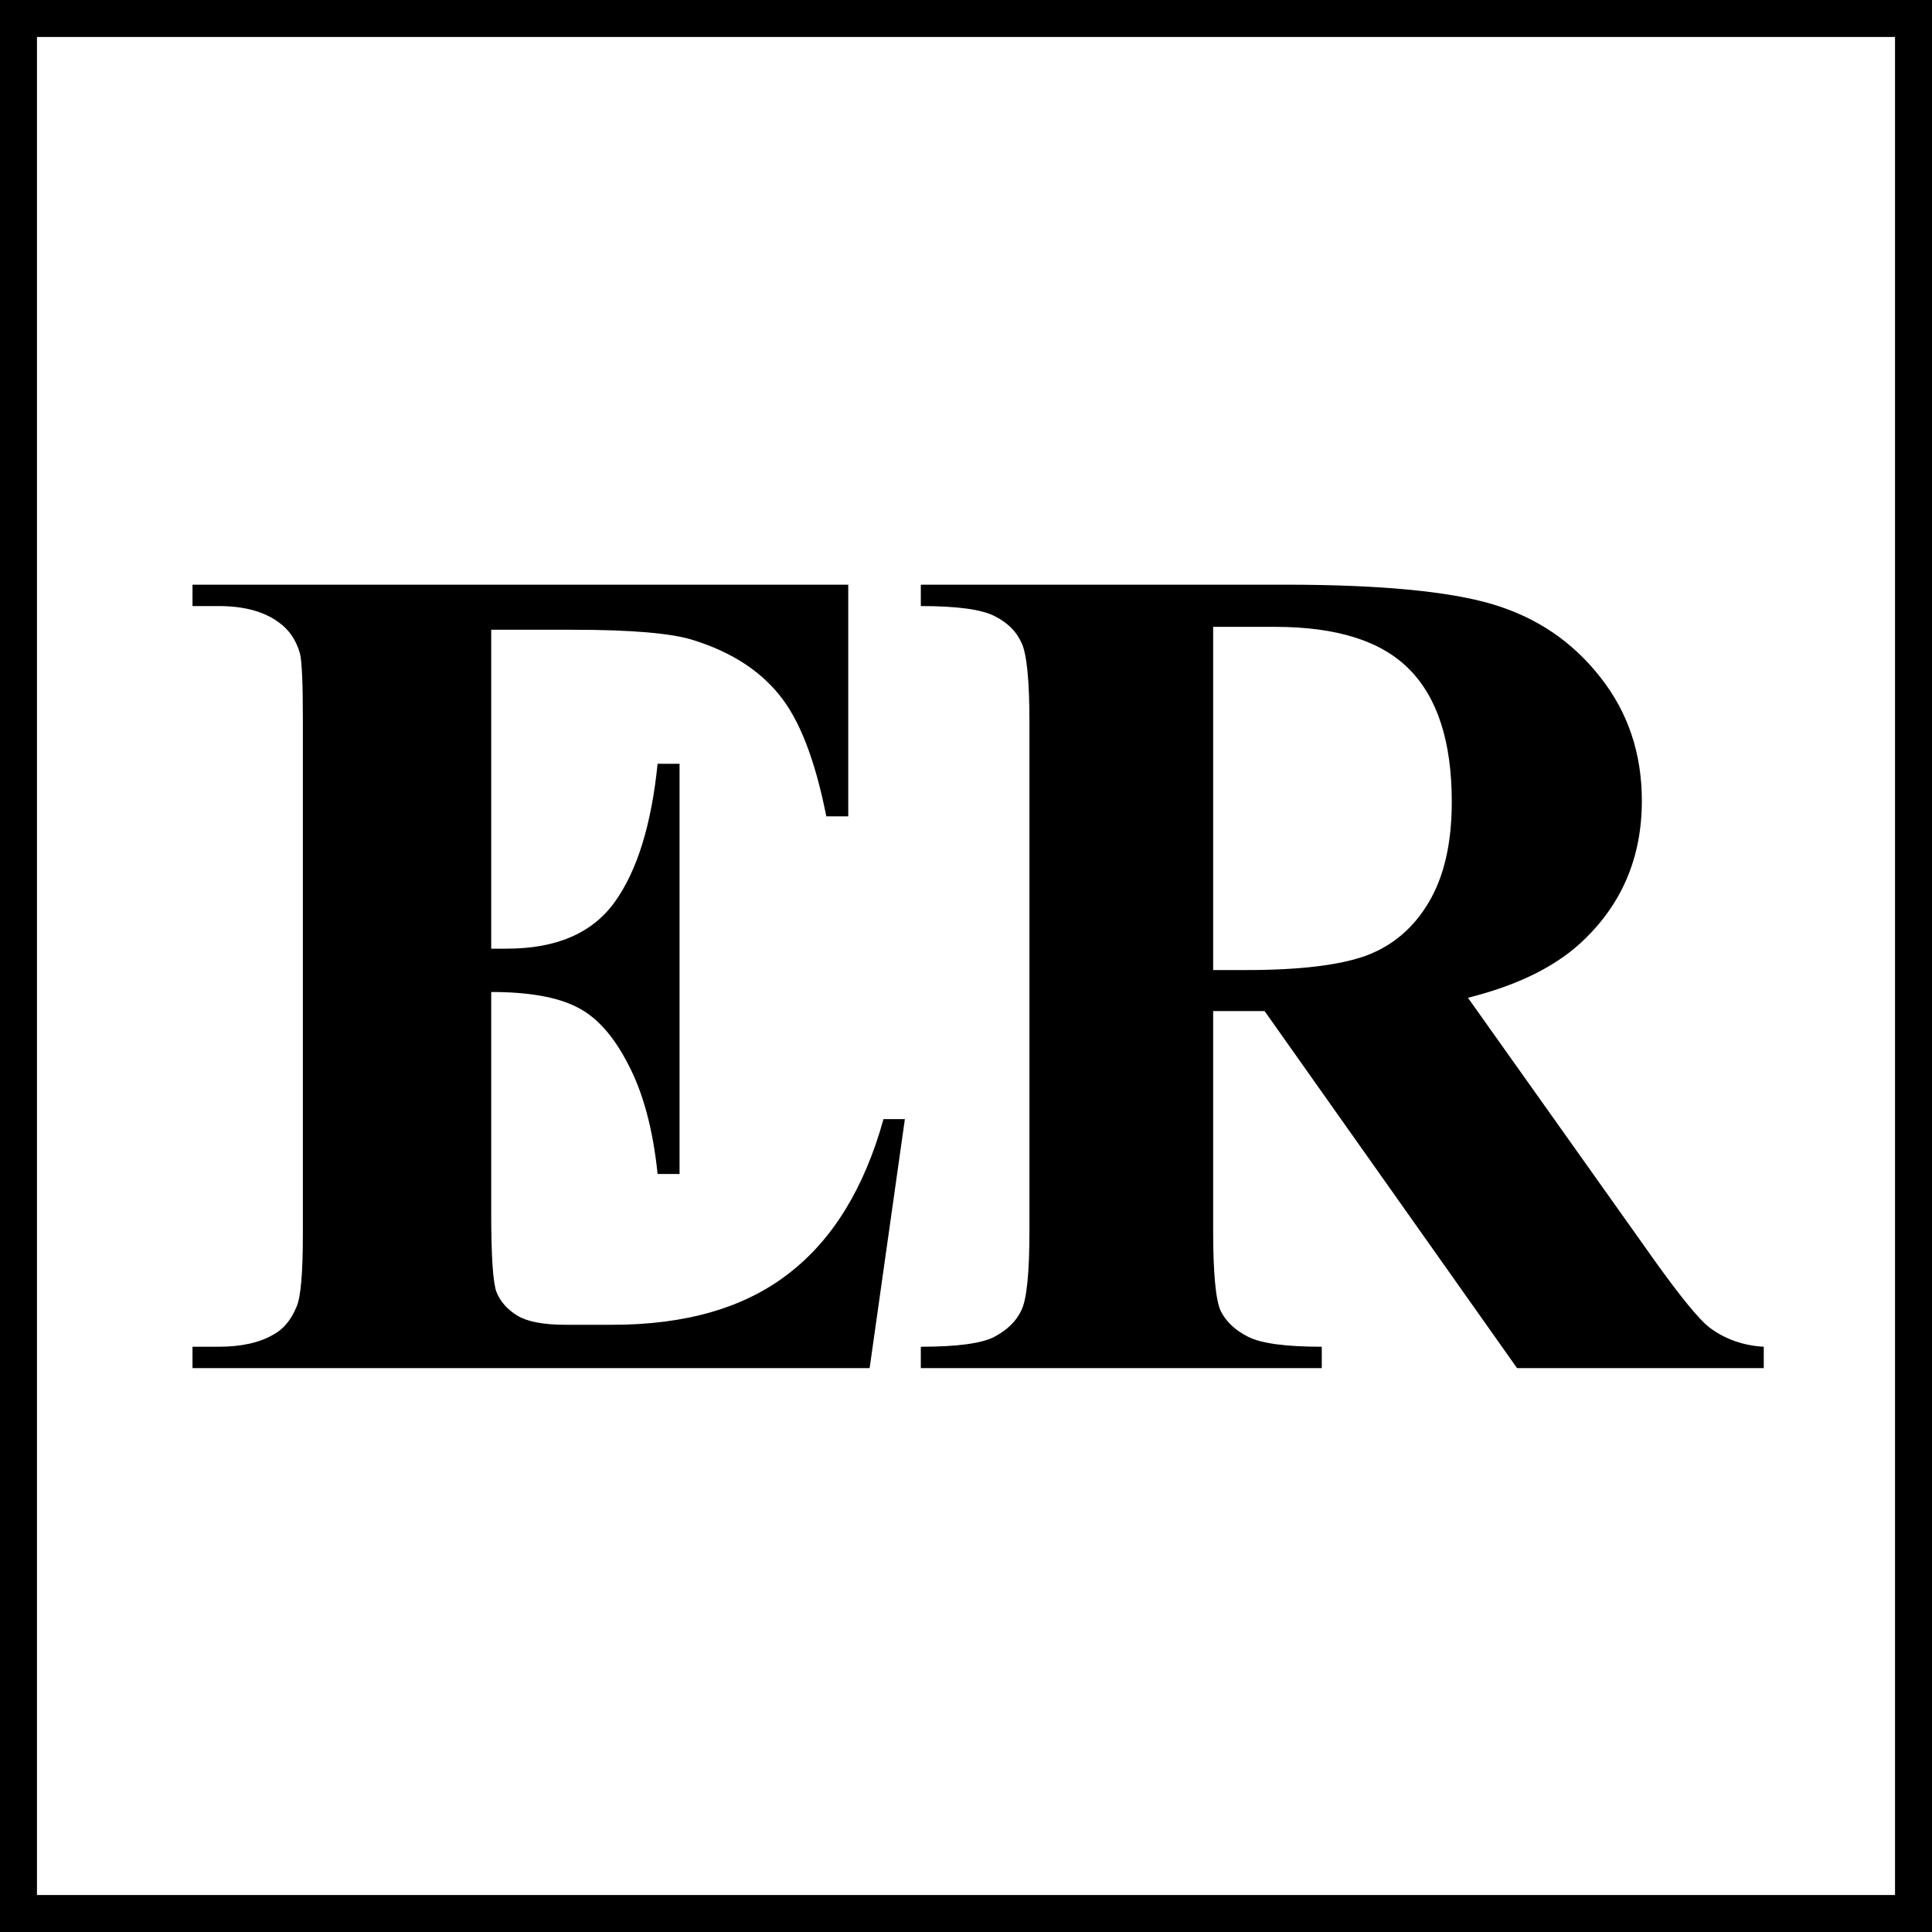 <svg xmlns="http://www.w3.org/2000/svg" width="209" height="209" viewBox="0 0 209 209" fill="none"><rect x="0" y="0" width="209" height="209" fill="#808080" stroke="none"/><rect x="2" y="2" width="205" height="205" fill="white" stroke="black" stroke-width="4"></rect><path d="M53.138 68.125V102.625H54.825C60.2 102.625 64.096 100.938 66.513 97.562C68.929 94.188 70.471 89.208 71.138 82.625H73.513V127H71.138C70.638 122.167 69.575 118.208 67.95 115.125C66.367 112.042 64.513 109.979 62.388 108.938C60.263 107.854 57.179 107.312 53.138 107.312V131.188C53.138 135.854 53.325 138.708 53.7 139.75C54.117 140.792 54.867 141.646 55.95 142.312C57.033 142.979 58.783 143.312 61.2 143.312H66.263C74.179 143.312 80.513 141.479 85.263 137.812C90.054 134.146 93.492 128.562 95.575 121.062H97.888L94.075 148H20.825V145.688H23.637C26.096 145.688 28.075 145.25 29.575 144.375C30.658 143.792 31.492 142.792 32.075 141.375C32.533 140.375 32.763 137.75 32.763 133.5V77.75C32.763 73.917 32.658 71.562 32.45 70.688C32.033 69.229 31.262 68.104 30.137 67.312C28.554 66.146 26.387 65.562 23.637 65.562H20.825V63.25H91.763V88.312H89.388C88.179 82.188 86.471 77.792 84.263 75.125C82.096 72.458 79.013 70.5 75.013 69.25C72.679 68.5 68.304 68.125 61.888 68.125H53.138ZM131.237 109.375V133.125C131.237 137.708 131.508 140.604 132.05 141.812C132.633 142.979 133.633 143.917 135.05 144.625C136.467 145.333 139.112 145.688 142.987 145.688V148H99.612V145.688C103.529 145.688 106.175 145.333 107.55 144.625C108.967 143.875 109.946 142.917 110.487 141.75C111.071 140.583 111.362 137.708 111.362 133.125V78.125C111.362 73.542 111.071 70.667 110.487 69.5C109.946 68.292 108.967 67.333 107.55 66.625C106.133 65.917 103.487 65.562 99.612 65.562V63.25H138.987C149.237 63.25 156.737 63.958 161.487 65.375C166.237 66.792 170.112 69.417 173.112 73.25C176.112 77.042 177.612 81.5 177.612 86.625C177.612 92.875 175.362 98.042 170.862 102.125C167.987 104.708 163.967 106.646 158.8 107.938L179.175 136.625C181.842 140.333 183.737 142.646 184.862 143.562C186.571 144.854 188.55 145.562 190.8 145.688V148H164.112L136.8 109.375H131.237ZM131.237 67.812V104.938H134.8C140.592 104.938 144.925 104.417 147.8 103.375C150.675 102.292 152.925 100.375 154.55 97.625C156.217 94.833 157.05 91.208 157.05 86.75C157.05 80.292 155.529 75.521 152.487 72.438C149.487 69.354 144.633 67.812 137.925 67.812H131.237Z" fill="black"></path></svg>